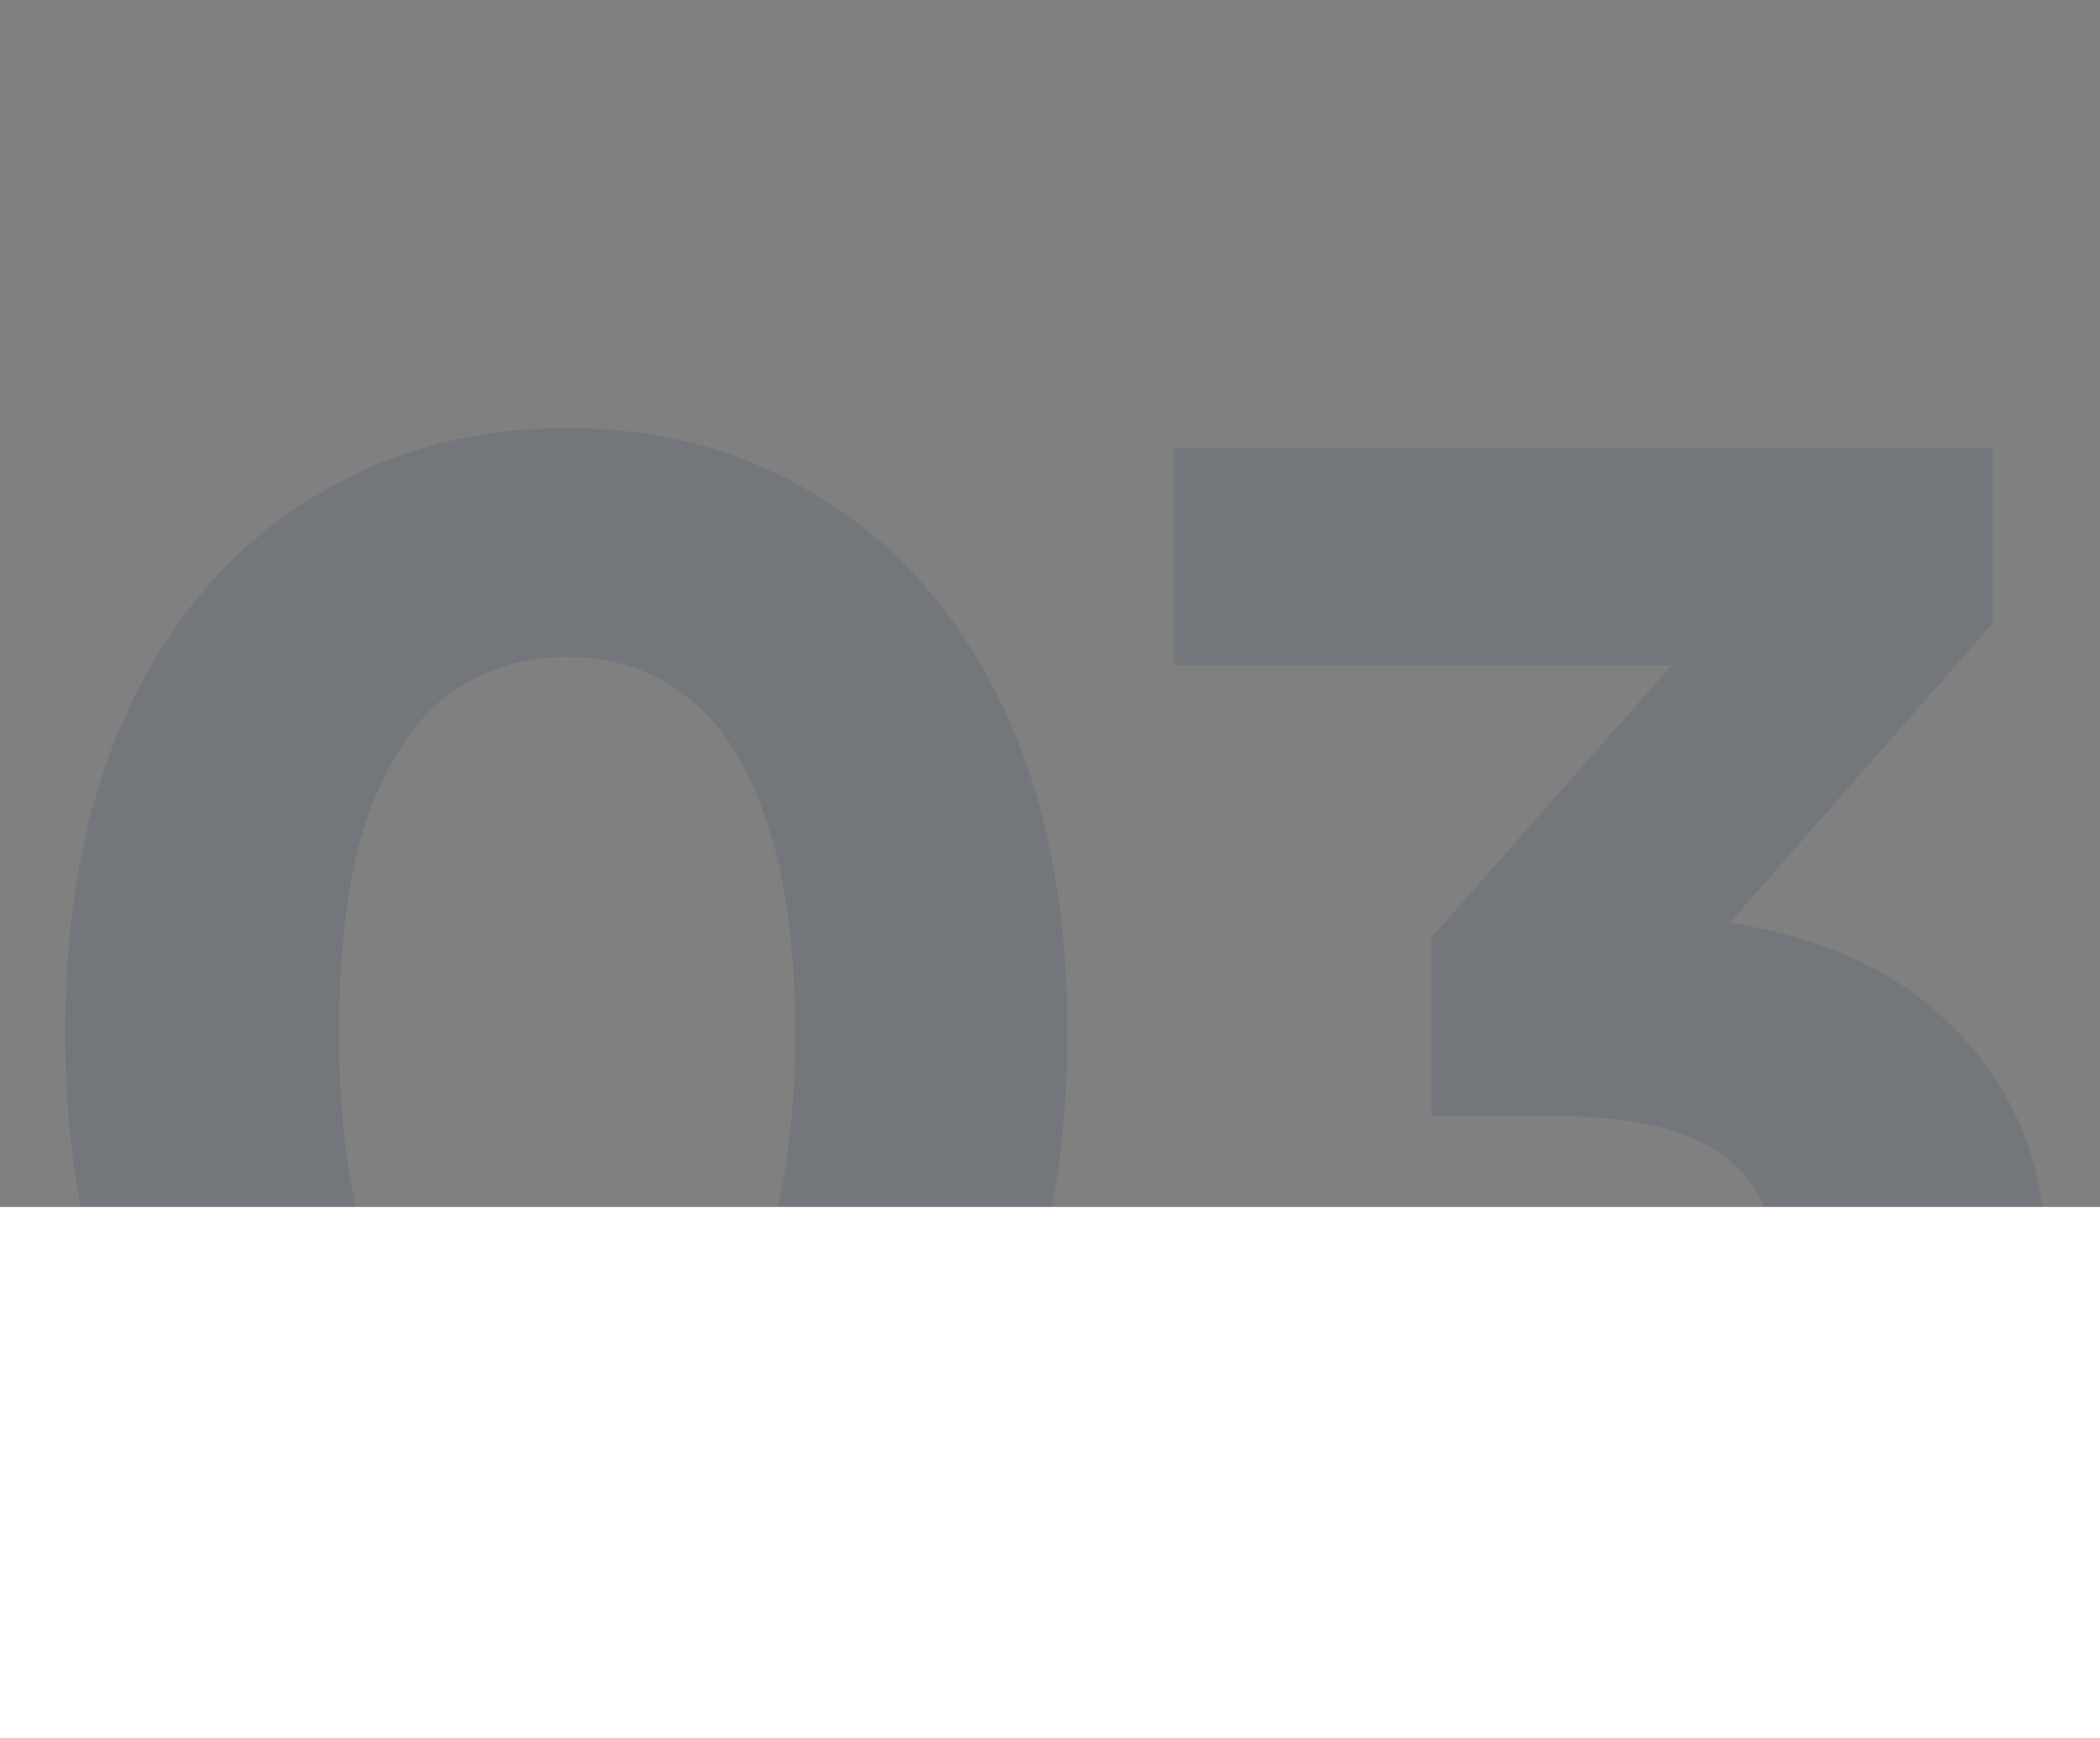 <?xml version="1.0" encoding="UTF-8"?> <svg xmlns="http://www.w3.org/2000/svg" width="87" height="72" viewBox="0 0 87 72" fill="none"><rect x="0" y="0" width="87" height="72" fill="#808080" stroke="none"/><path opacity="0.1" d="M23.459 67.83C19.491 67.83 15.939 66.862 12.802 64.924C9.665 62.94 7.197 60.08 5.398 56.343C3.598 52.606 2.699 48.085 2.699 42.78C2.699 37.475 3.598 32.954 5.398 29.217C7.197 25.48 9.665 22.643 12.802 20.705C15.939 18.721 19.491 17.73 23.459 17.73C27.472 17.73 31.025 18.721 34.116 20.705C37.253 22.643 39.721 25.48 41.52 29.217C43.319 32.954 44.219 37.475 44.219 42.78C44.219 48.085 43.319 52.606 41.52 56.343C39.721 60.08 37.253 62.94 34.116 64.924C31.025 66.862 27.472 67.83 23.459 67.83ZM23.459 58.35C25.35 58.35 26.988 57.819 28.372 56.758C29.802 55.697 30.909 54.014 31.694 51.707C32.524 49.4 32.939 46.425 32.939 42.78C32.939 39.136 32.524 36.16 31.694 33.853C30.909 31.547 29.802 29.863 28.372 28.802C26.988 27.741 25.35 27.21 23.459 27.21C21.613 27.21 19.976 27.741 18.546 28.802C17.162 29.863 16.054 31.547 15.224 33.853C14.44 36.16 14.048 39.136 14.048 42.78C14.048 46.425 14.44 49.4 15.224 51.707C16.054 54.014 17.162 55.697 18.546 56.758C19.976 57.819 21.613 58.35 23.459 58.35ZM64.698 67.83C61.331 67.83 57.986 67.392 54.664 66.516C51.343 65.593 48.529 64.301 46.222 62.64L50.581 54.06C52.427 55.398 54.572 56.459 57.017 57.243C59.462 58.027 61.93 58.419 64.421 58.419C67.236 58.419 69.45 57.866 71.065 56.758C72.679 55.651 73.487 54.129 73.487 52.191C73.487 50.346 72.772 48.893 71.341 47.832C69.911 46.77 67.605 46.24 64.421 46.24H59.301V38.836L72.795 23.542L74.04 27.556H48.644V18.56H82.552V25.826L69.127 41.119L63.453 37.867H66.705C72.656 37.867 77.154 39.205 80.199 41.88C83.244 44.556 84.766 47.993 84.766 52.191C84.766 54.913 84.051 57.474 82.621 59.872C81.191 62.225 78.999 64.14 76.047 65.616C73.094 67.092 69.311 67.83 64.698 67.83Z" fill="#082A61"></path><rect y="50" width="87" height="22" fill="white"></rect></svg> 
